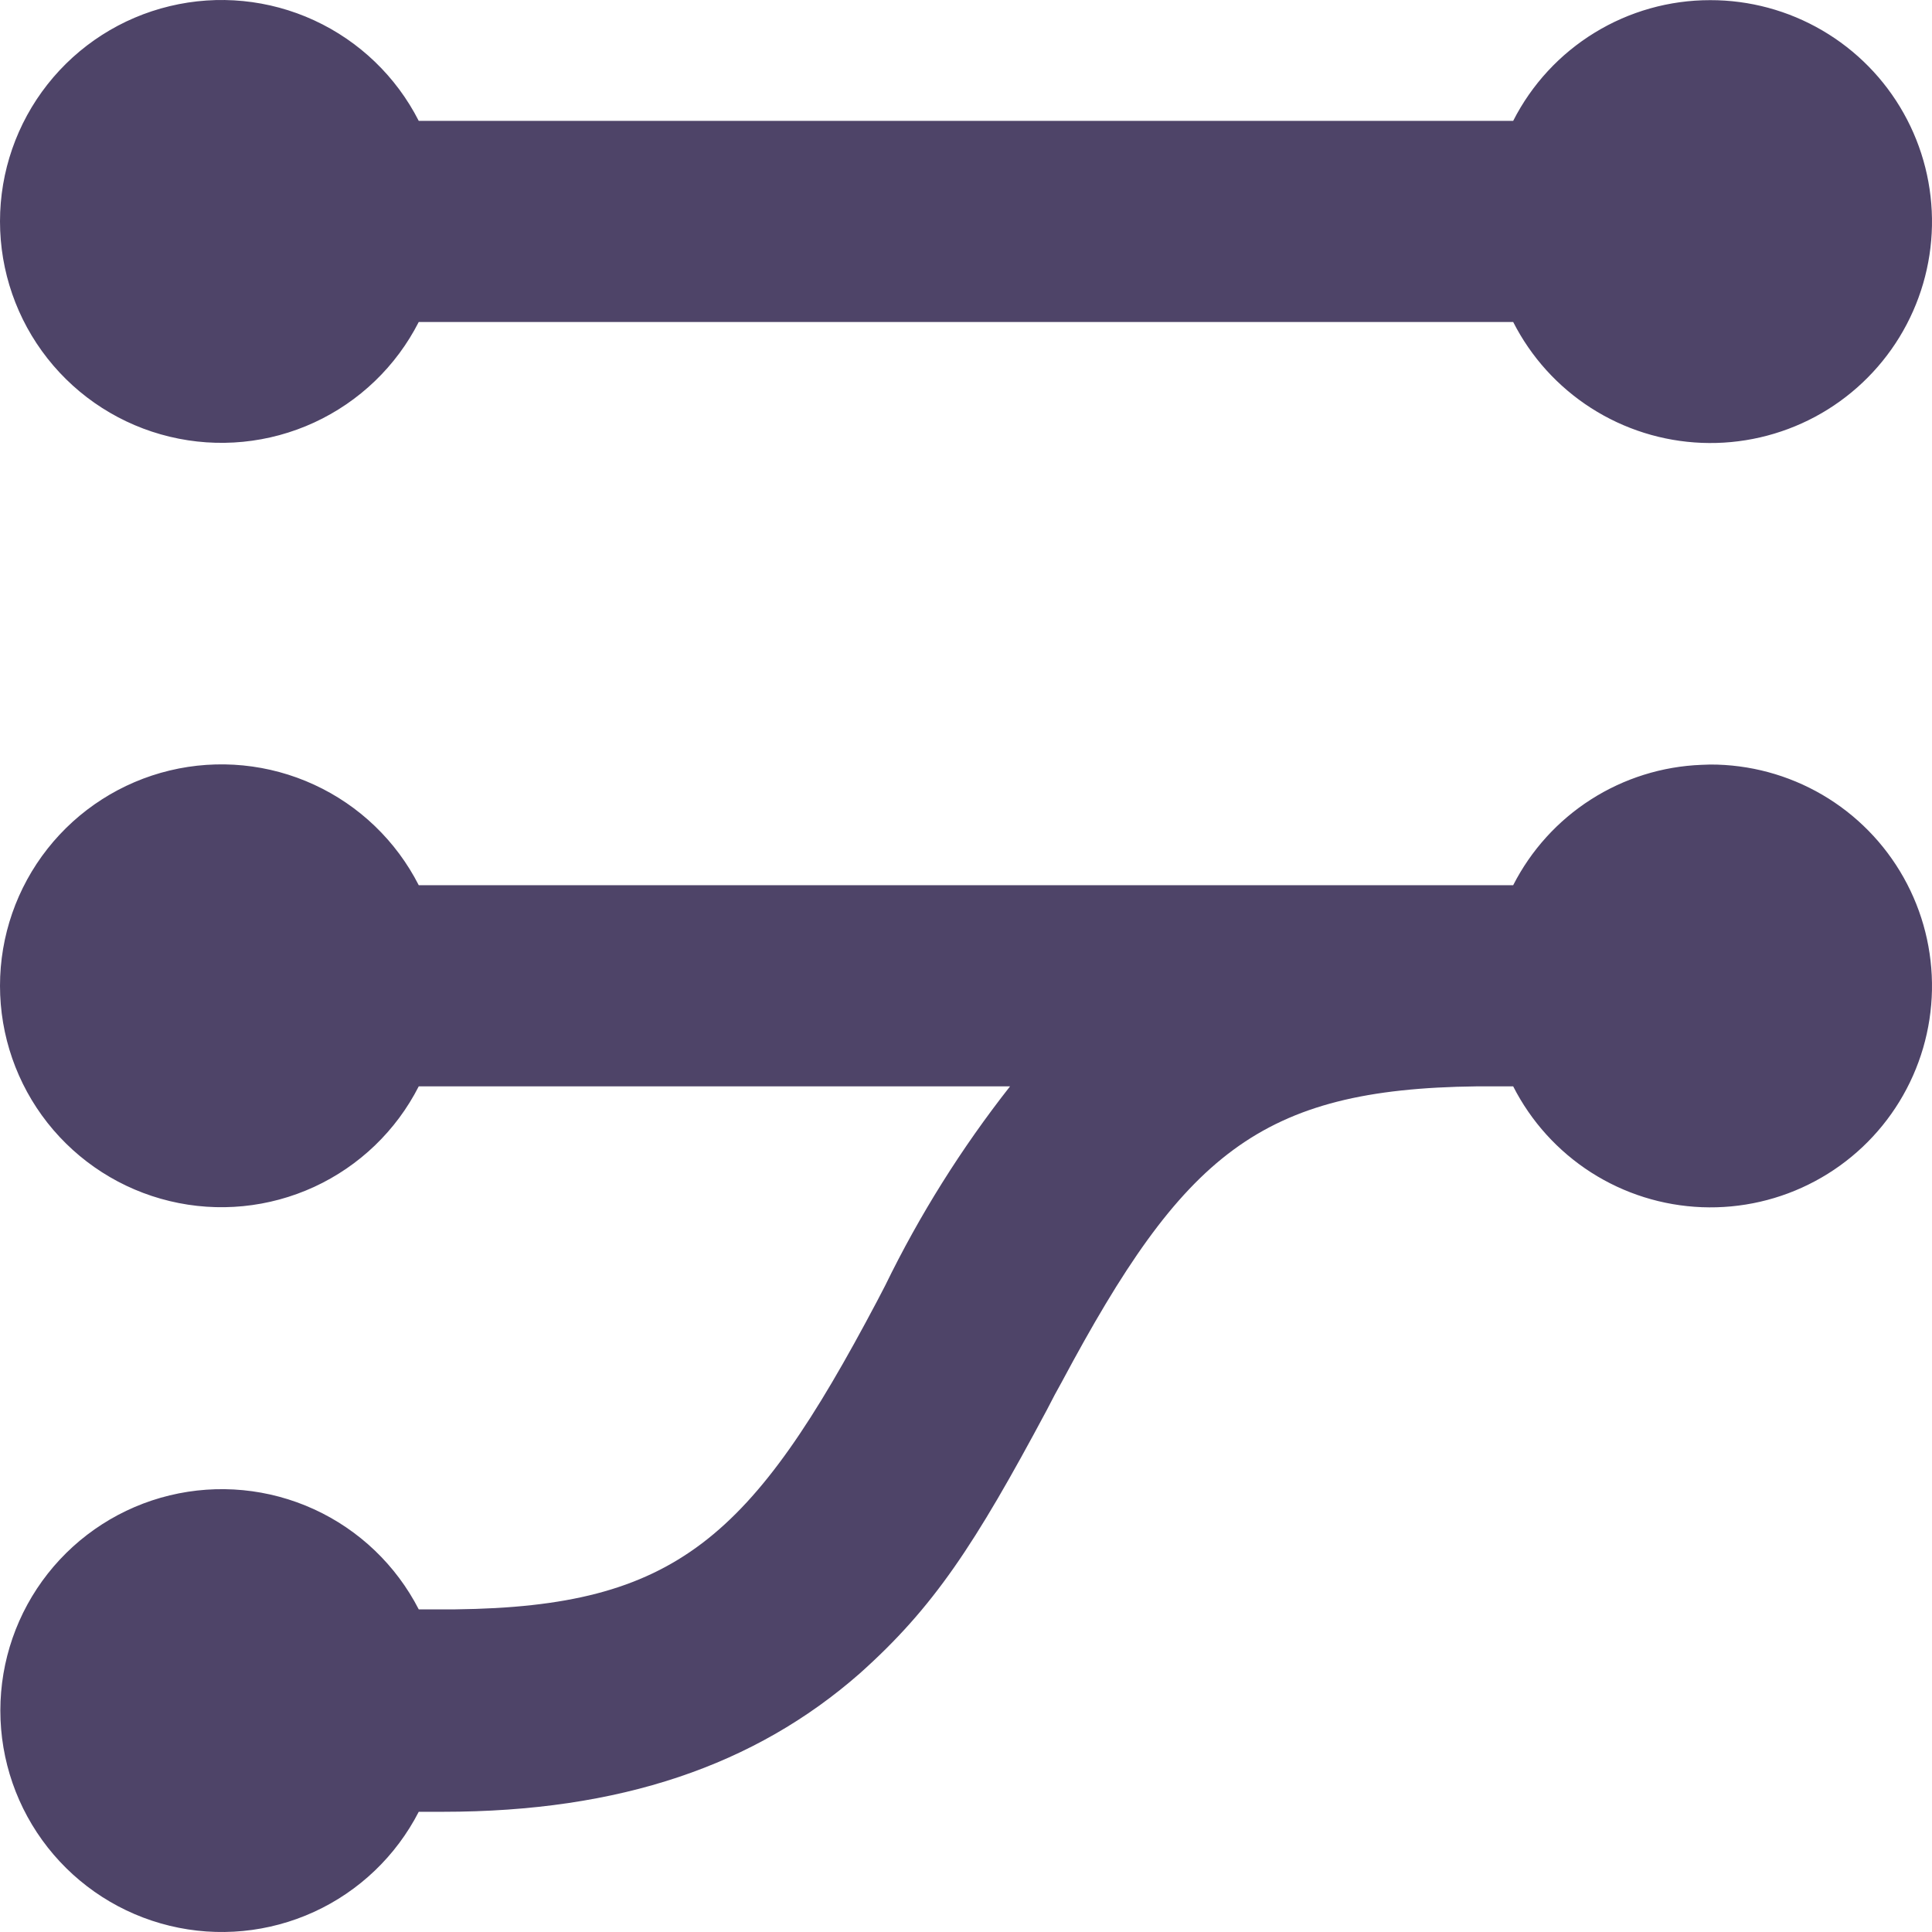 <svg width="50" height="50" viewBox="0 0 50 50" fill="none" xmlns="http://www.w3.org/2000/svg">
<path d="M44.259 19.786C45.278 19.784 46.279 20.054 47.16 20.568C48.04 21.082 48.767 21.822 49.266 22.711C49.765 23.599 50.018 24.605 49.999 25.624C49.98 26.643 49.689 27.638 49.157 28.508C48.625 29.377 47.871 30.089 46.972 30.569C46.073 31.05 45.062 31.282 44.044 31.242C43.025 31.202 42.036 30.892 41.177 30.342C40.319 29.792 39.623 29.023 39.161 28.115H38.211C32.596 28.182 30.622 29.881 27.481 35.761L27.298 36.094L27.09 36.494C25.224 39.984 24.166 41.6 22.242 43.316C19.543 45.681 16.06 46.889 11.462 46.889H10.837C10.25 48.032 9.295 48.945 8.126 49.48C6.957 50.015 5.642 50.142 4.392 49.839C3.143 49.537 2.031 48.823 1.236 47.813C0.441 46.803 0.009 45.555 0.009 44.27C0.009 42.984 0.441 41.736 1.236 40.726C2.031 39.716 3.143 39.002 4.392 38.7C5.642 38.398 6.957 38.524 8.126 39.059C9.295 39.594 10.25 40.507 10.837 41.65H11.787C17.502 41.583 19.451 39.818 22.7 33.671L22.908 33.271C23.799 31.442 24.883 29.714 26.14 28.115H10.837C10.253 29.262 9.299 30.178 8.13 30.717C6.961 31.255 5.644 31.385 4.393 31.084C3.141 30.784 2.027 30.07 1.23 29.06C0.433 28.049 0 26.799 0 25.512C0 24.225 0.433 22.976 1.23 21.965C2.027 20.954 3.141 20.241 4.393 19.94C5.644 19.64 6.961 19.769 8.13 20.308C9.299 20.846 10.253 21.763 10.837 22.909H39.161C39.622 22.004 40.317 21.237 41.174 20.69C42.031 20.142 43.018 19.833 44.034 19.794L44.259 19.786ZM44.259 0.004C45.278 0.002 46.279 0.272 47.16 0.787C48.04 1.301 48.767 2.04 49.266 2.929C49.765 3.817 50.018 4.823 49.999 5.842C49.98 6.861 49.689 7.857 49.157 8.726C48.625 9.595 47.871 10.307 46.972 10.788C46.073 11.268 45.062 11.501 44.044 11.461C43.025 11.421 42.036 11.11 41.177 10.56C40.319 10.01 39.623 9.242 39.161 8.333H10.837C10.253 9.48 9.299 10.396 8.13 10.935C6.961 11.474 5.644 11.603 4.393 11.302C3.141 11.002 2.027 10.289 1.23 9.278C0.433 8.267 0 7.018 0 5.73C0 4.443 0.433 3.194 1.23 2.183C2.027 1.172 3.141 0.459 4.393 0.159C5.644 -0.142 6.961 -0.013 8.13 0.526C9.299 1.065 10.253 1.981 10.837 3.128H39.161C39.639 2.187 40.369 1.397 41.269 0.846C42.168 0.295 43.203 0.003 44.259 0.004Z" fill="#4E4468"/>
</svg>
